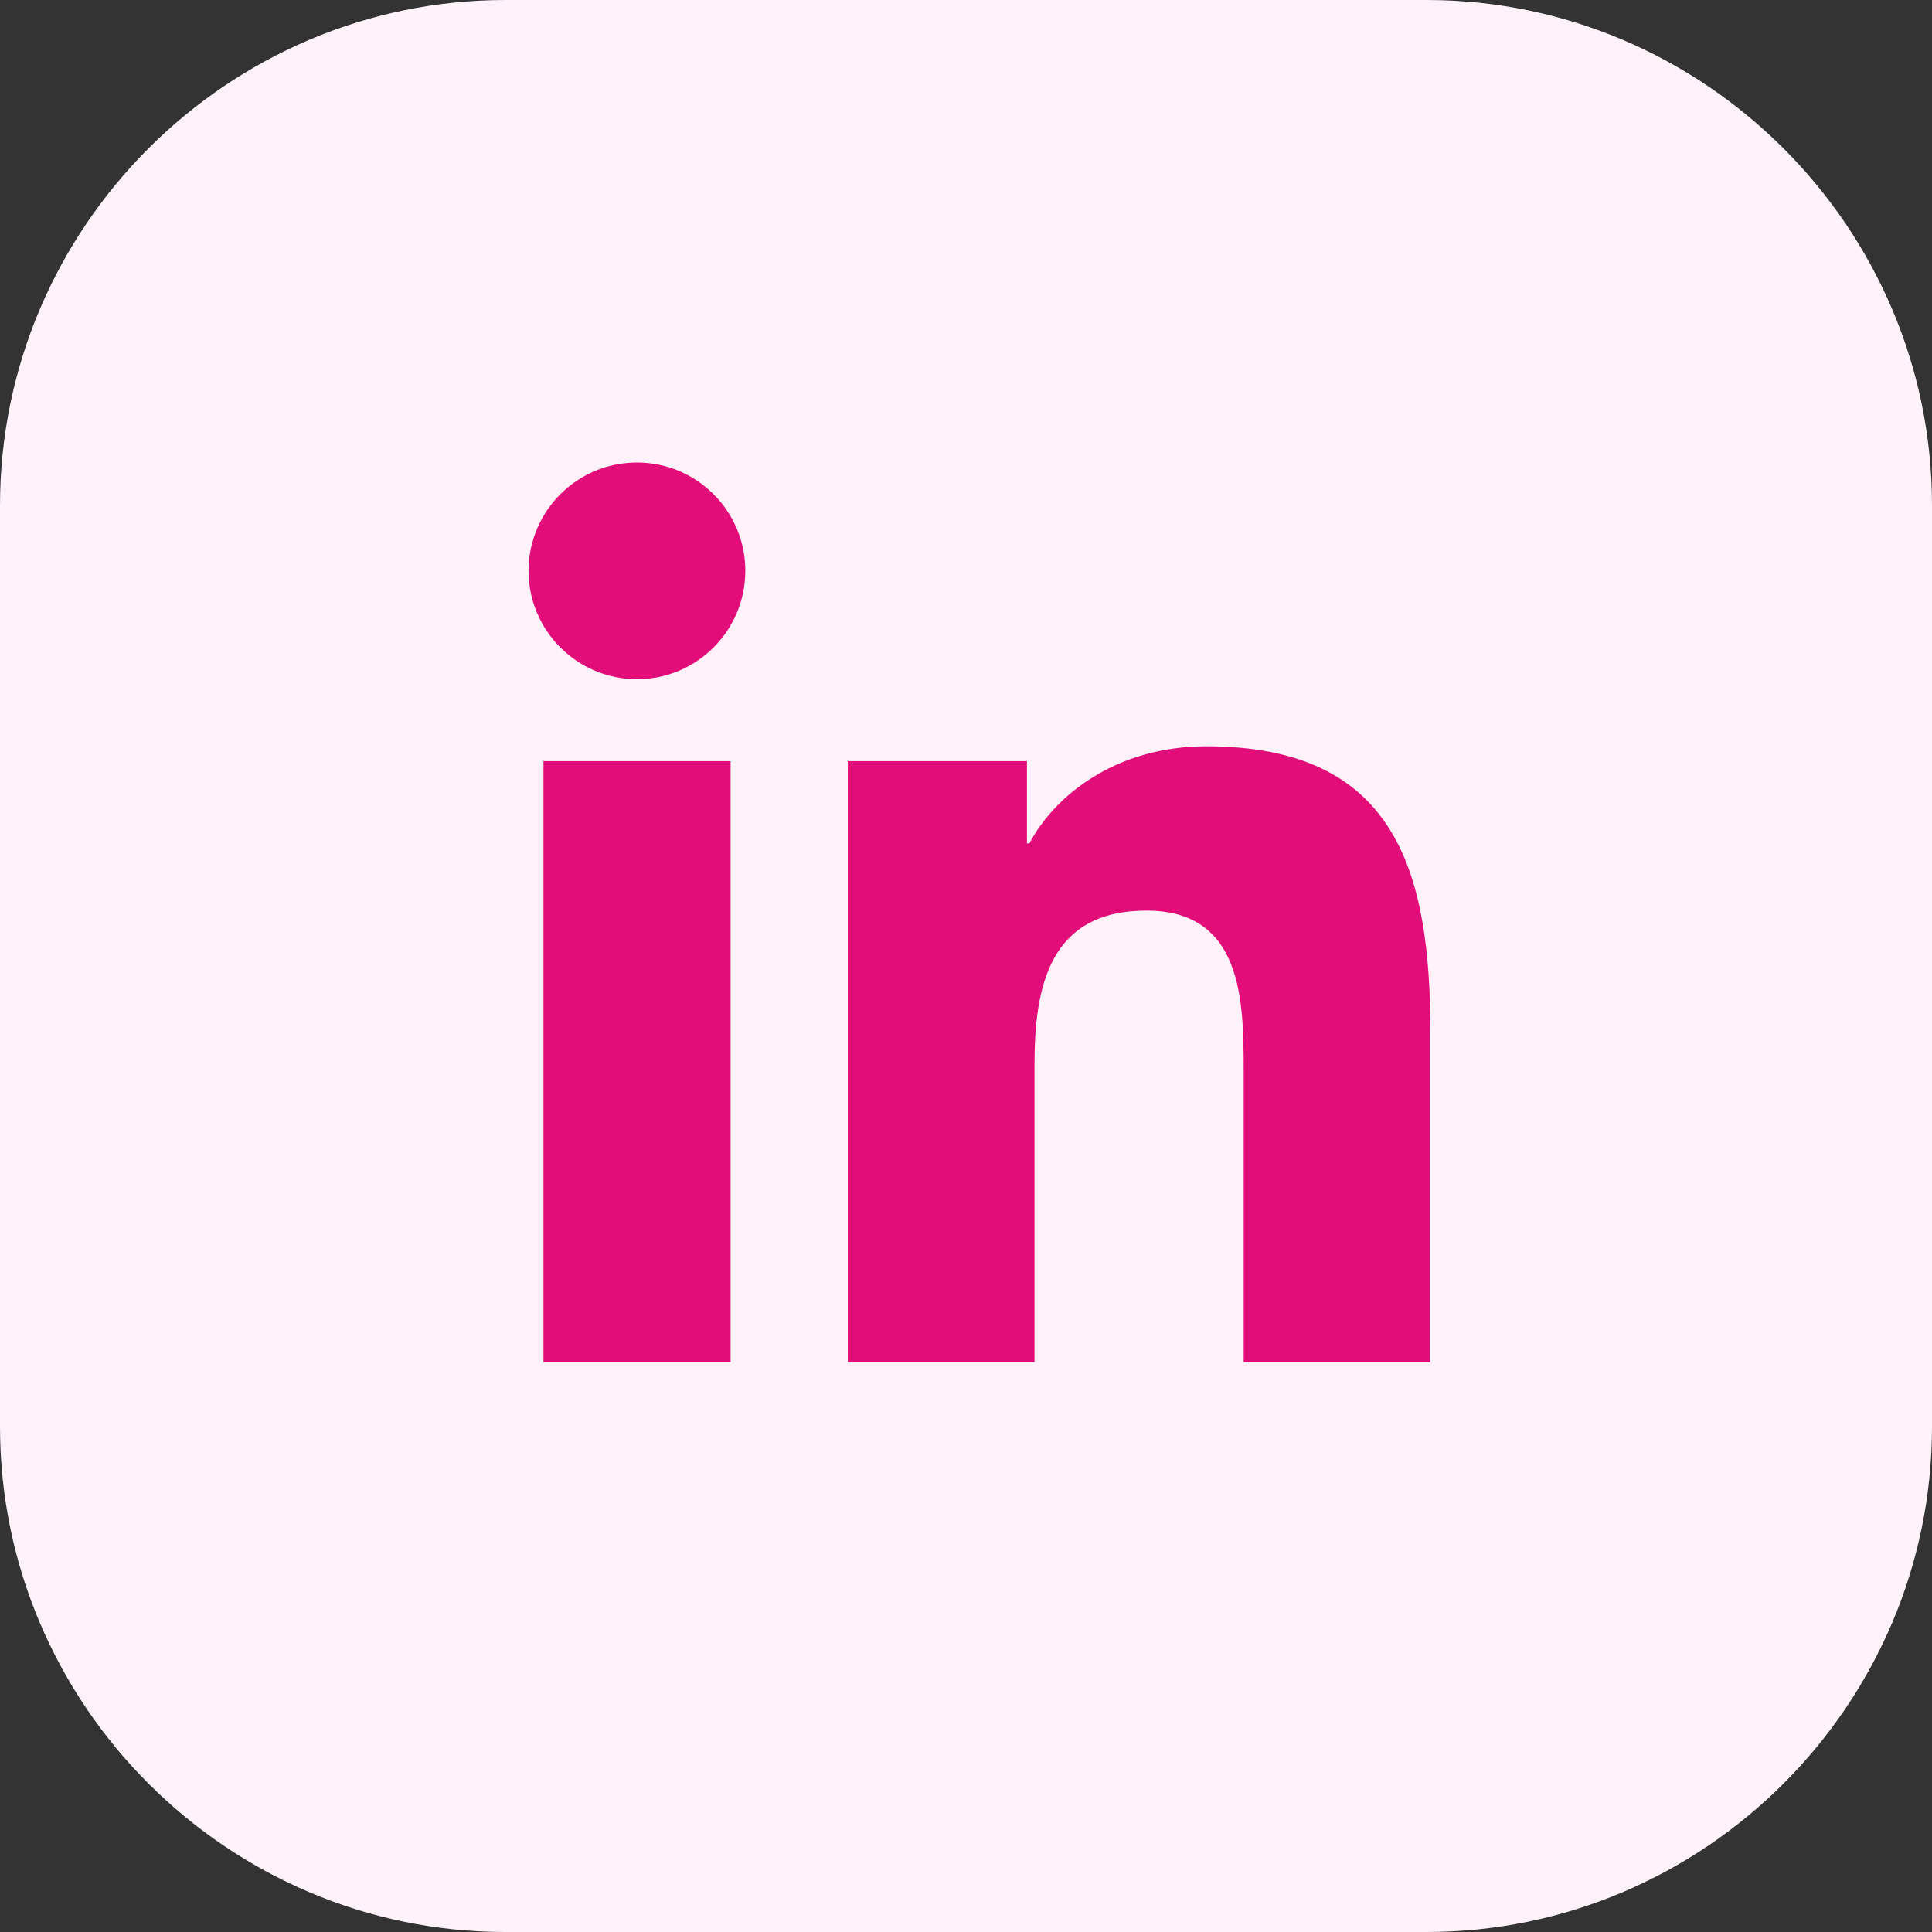 <svg width="40" height="40" viewBox="0 0 40 40" fill="none" xmlns="http://www.w3.org/2000/svg">
<rect x="0" y="0" width="40" height="40" fill="#333333" stroke="none"/>
<path d="M0 29.537V10.463C0 4.708 4.708 0 10.463 0H29.537C35.292 0 40 4.708 40 10.463V29.537C40 35.292 35.292 40 29.537 40H10.463C4.71 40.001 0 35.293 0 29.537Z" fill="#FFF2F9"/>
<path d="M11.252 15.759H15.126V28.203H11.252V15.759ZM13.189 9.576C14.429 9.576 15.431 10.582 15.431 11.817C15.431 13.055 14.427 14.062 13.189 14.062C11.947 14.062 10.943 13.055 10.943 11.817C10.945 10.58 11.947 9.576 13.189 9.576Z" fill="#E20D79"/>
<path d="M17.553 15.759H21.262V17.461H21.313C21.83 16.481 23.091 15.451 24.976 15.451C28.893 15.451 29.615 18.027 29.615 21.378V28.203H25.749V22.152C25.749 20.708 25.72 18.853 23.738 18.853C21.725 18.853 21.418 20.425 21.418 22.047V28.203H17.553V15.759Z" fill="#E20D79"/>
</svg>
